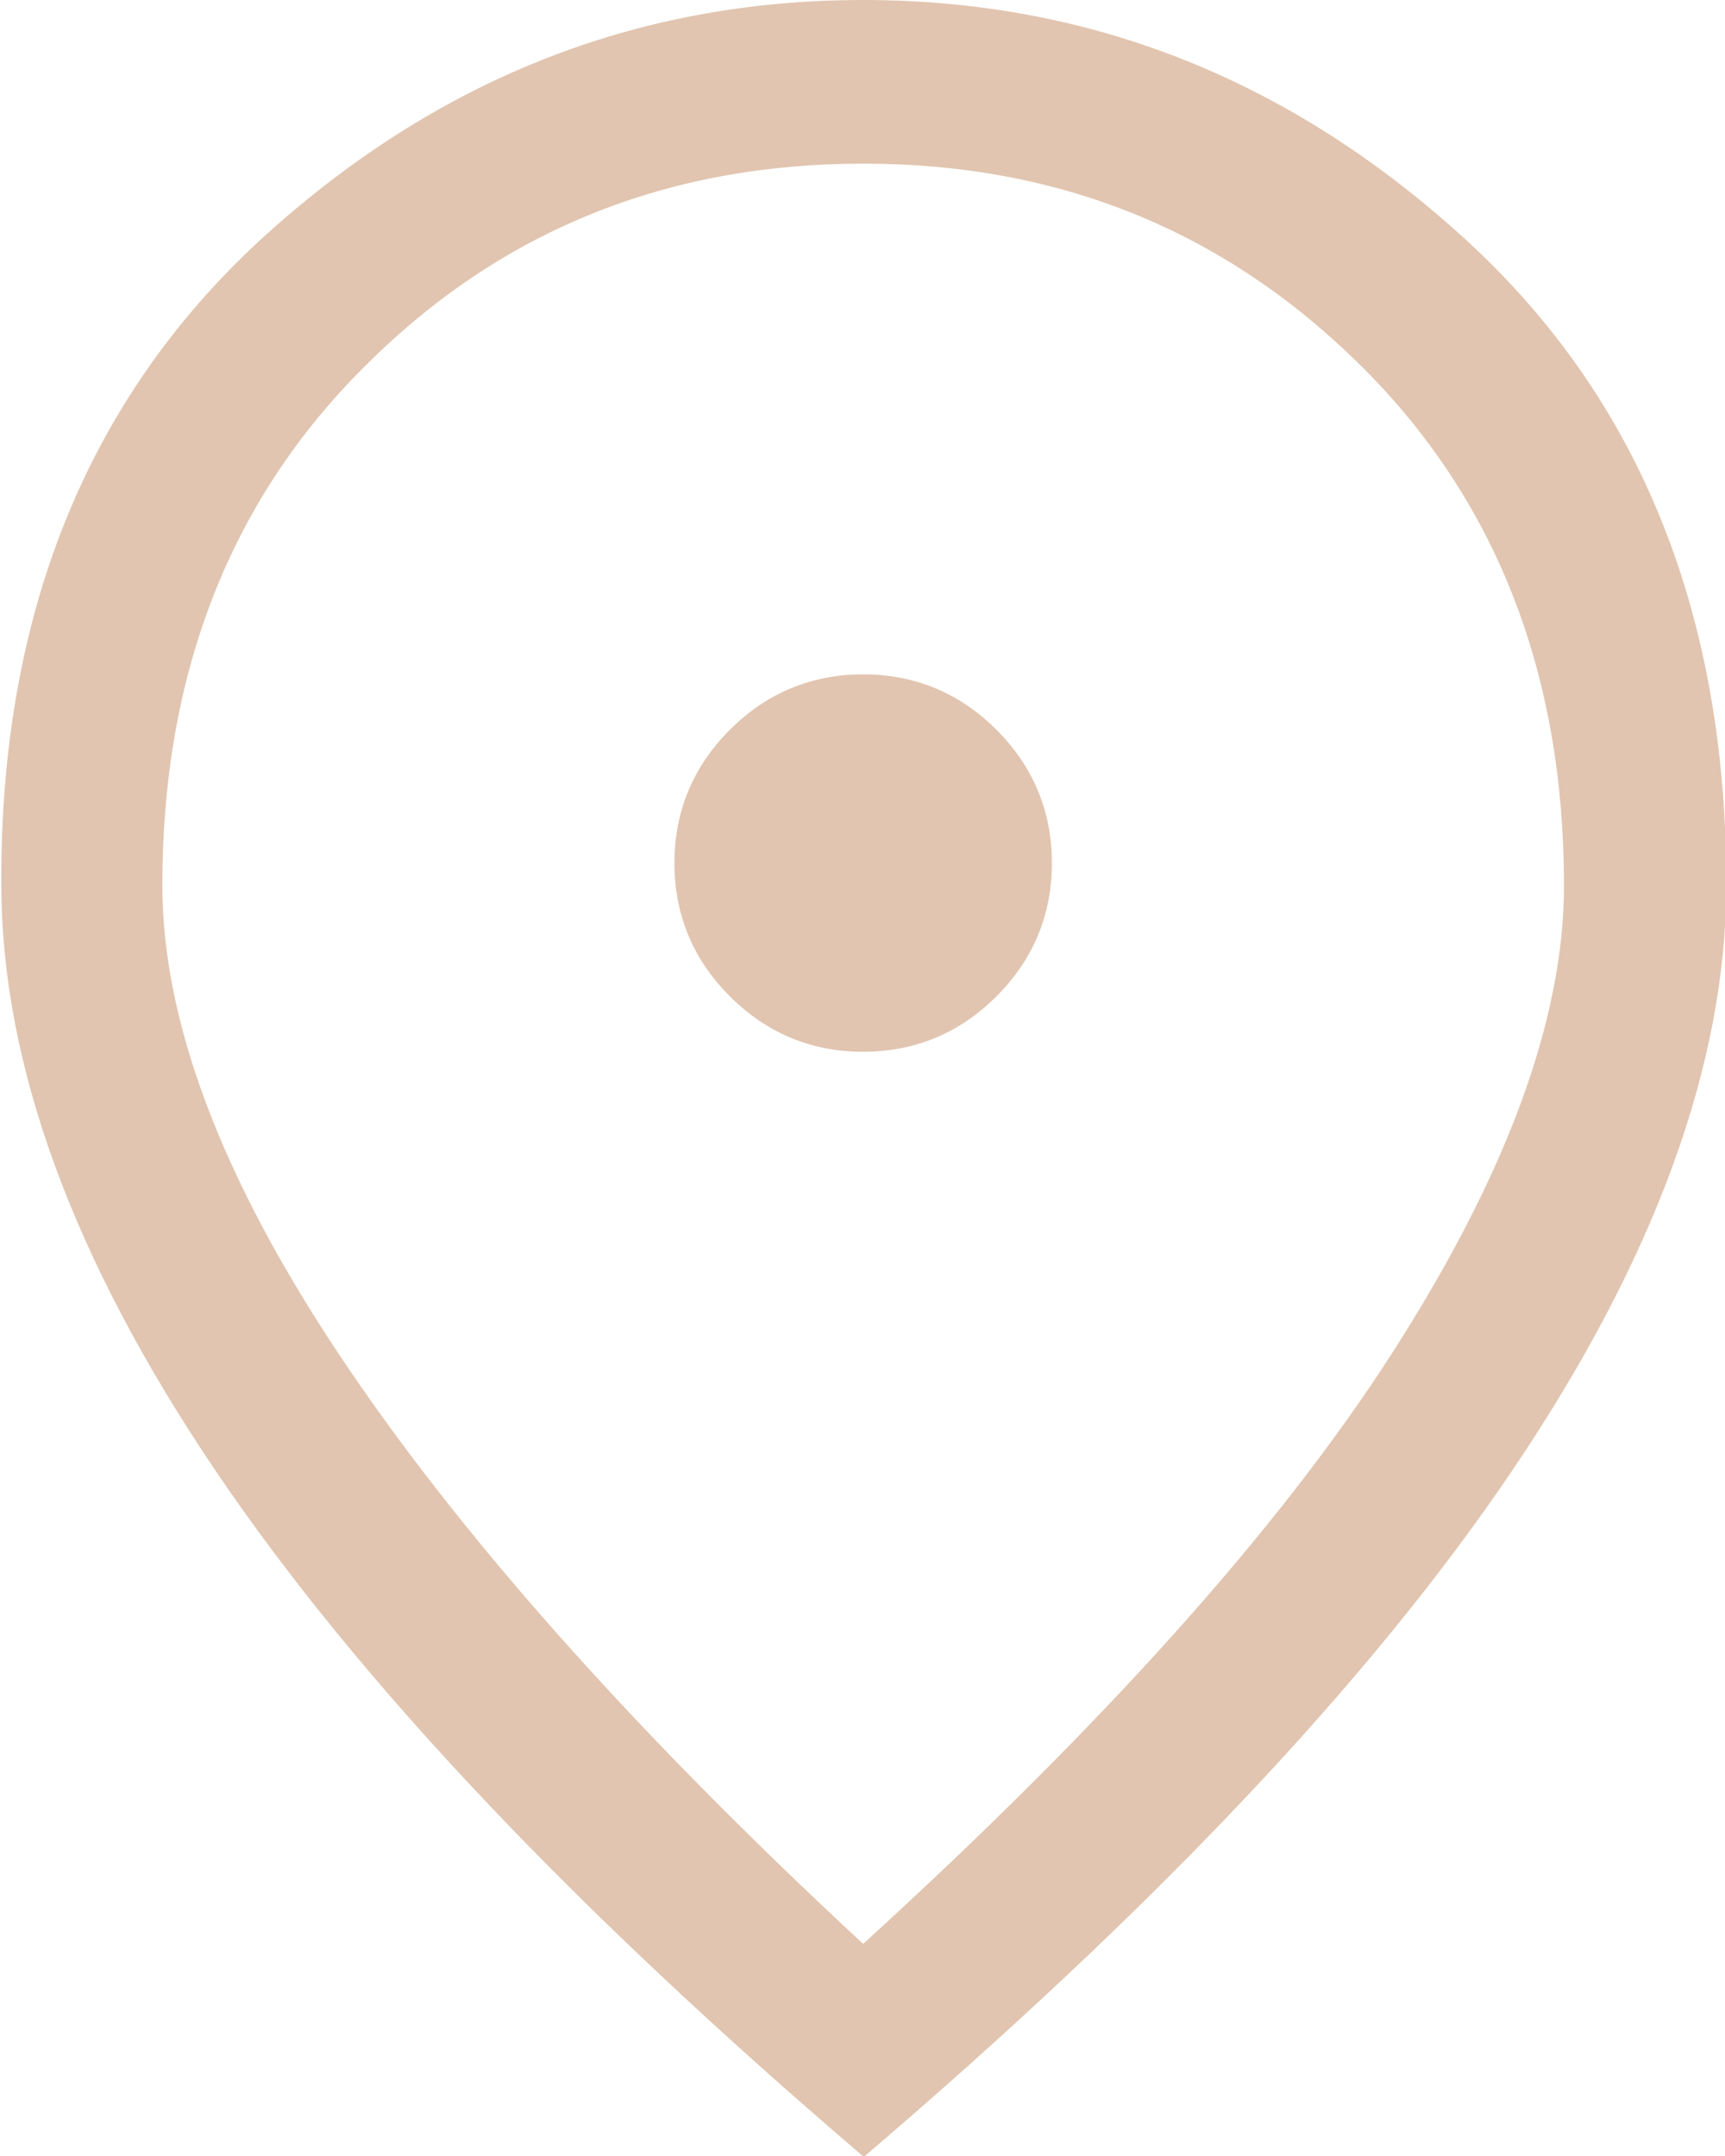 <?xml version="1.0" encoding="UTF-8"?><svg id="_レイヤー_2" xmlns="http://www.w3.org/2000/svg" viewBox="0 0 13.07 16.34"><defs><style>.cls-1{fill:#e1c5b0;}</style></defs><g id="TXT"><g id="footer_TXT"><path class="cls-1" d="m6.54,7.97c.39,0,.73-.14,1.01-.42.28-.28.42-.62.42-1.01s-.14-.73-.42-1.01c-.28-.28-.62-.42-1.01-.42s-.73.14-1.01.42c-.28.28-.42.62-.42,1.01s.14.73.42,1.01c.28.28.62.42,1.01.42Zm0,6.76c1.81-1.65,3.15-3.14,4.01-4.48.86-1.34,1.3-2.52,1.3-3.54,0-1.6-.51-2.92-1.54-3.94-1.03-1.02-2.28-1.53-3.77-1.53s-2.75.51-3.77,1.53c-1.03,1.02-1.54,2.34-1.54,3.94,0,1.02.44,2.2,1.33,3.54.89,1.34,2.21,2.84,3.98,4.48Zm0,1.61c-2.19-1.87-3.83-3.6-4.91-5.2s-1.62-3.08-1.62-4.44C0,4.66.66,3.03,1.97,1.82,3.29.61,4.81,0,6.54,0s3.25.61,4.57,1.82,1.97,2.84,1.97,4.88c0,1.36-.54,2.84-1.62,4.44s-2.72,3.33-4.91,5.2Z"/></g></g></svg>